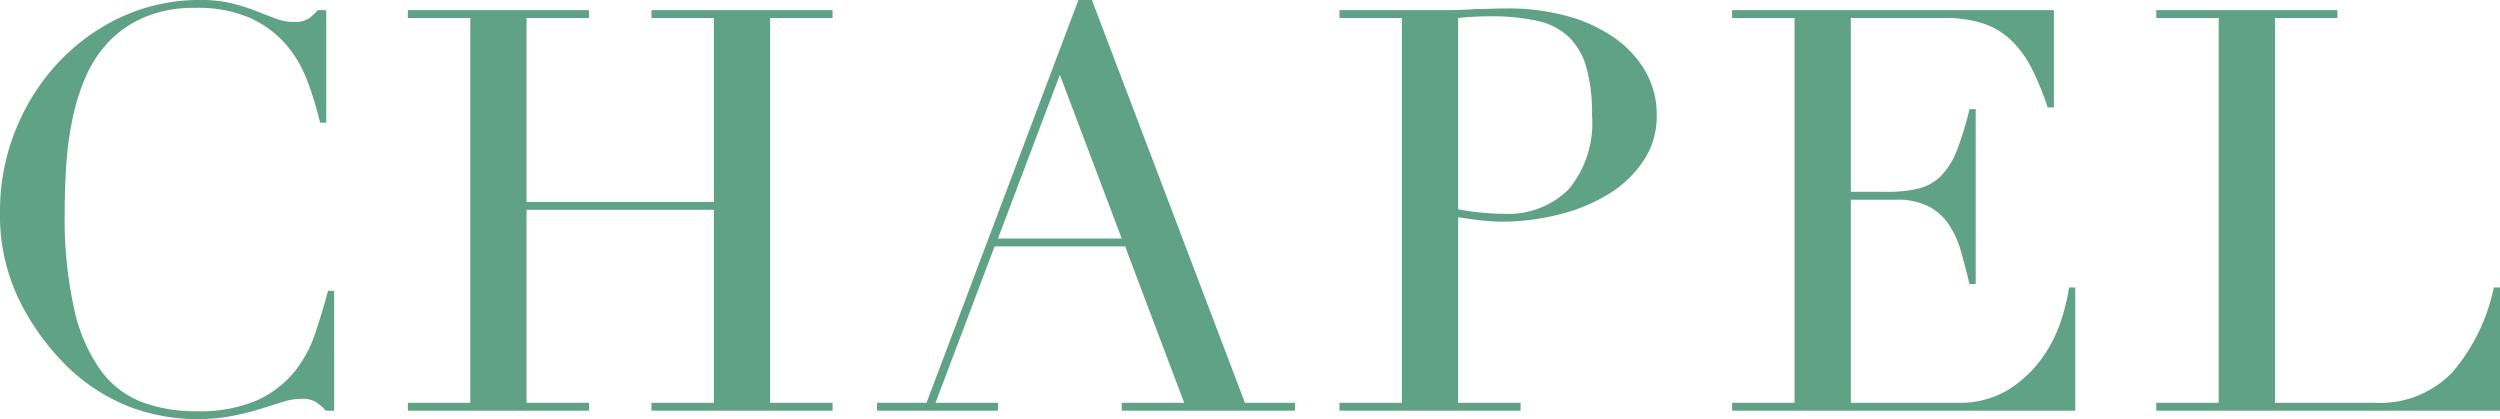 <svg xmlns="http://www.w3.org/2000/svg" width="177.76" height="29.8" viewBox="0 0 177.76 29.8">
  <path d="M26.84,0h-.6a3.811,3.811,0,0,0-.64-.58,1.928,1.928,0,0,0-1.12-.26,4.355,4.355,0,0,0-1.3.22l-1.6.5a19.458,19.458,0,0,1-2.02.5A12.9,12.9,0,0,1,17.08.6a13.479,13.479,0,0,1-4.9-.92,13.3,13.3,0,0,1-4.5-3A17.318,17.318,0,0,1,4.4-7.96a13.863,13.863,0,0,1-1.32-6.2,15.358,15.358,0,0,1,1.08-5.72,15.366,15.366,0,0,1,3-4.8,14.431,14.431,0,0,1,4.52-3.3,13.2,13.2,0,0,1,5.68-1.22,9.109,9.109,0,0,1,2.2.24,13.854,13.854,0,0,1,1.72.54q.76.3,1.4.54a3.522,3.522,0,0,0,1.24.24,1.915,1.915,0,0,0,1.14-.26,4.26,4.26,0,0,0,.62-.58h.6v8h-.44a24.285,24.285,0,0,0-.92-3,8.49,8.49,0,0,0-1.56-2.62,7.386,7.386,0,0,0-2.54-1.84,9.224,9.224,0,0,0-3.82-.7,9.1,9.1,0,0,0-3.64.66,7.68,7.68,0,0,0-2.56,1.76,8.557,8.557,0,0,0-1.66,2.56,15.581,15.581,0,0,0-.94,3.08,24.512,24.512,0,0,0-.42,3.28q-.1,1.66-.1,3.14A29.754,29.754,0,0,0,8.36-7.2a11.828,11.828,0,0,0,1.9,4.36A6.533,6.533,0,0,0,13.2-.6,10.822,10.822,0,0,0,17,.04a10.37,10.37,0,0,0,4.32-.76A7.326,7.326,0,0,0,23.96-2.7a8.707,8.707,0,0,0,1.52-2.76Q26-7,26.4-8.52h.44Zm5.24-.56h4.44V-27.92H32.08v-.56H44.96v.56H40.52v13.08H53.84V-27.92H49.4v-.56H62.28v.56H57.84V-.56h4.44V0H49.4V-.56h4.44V-14.28H40.52V-.56h4.44V0H32.08ZM78.44-23.88l-4.4,11.64h8.8ZM65.44-.56h3.52L79.76-29.2h.96L91.6-.56h3.56V0H82.84V-.56h4.44l-4.2-11.12H73.8L69.6-.56h4.44V0h-8.6Zm41.32-13.76a15.915,15.915,0,0,0,1.68.24q.88.08,1.56.08a6.081,6.081,0,0,0,4.62-1.74A7.366,7.366,0,0,0,116.28-21a12.249,12.249,0,0,0-.4-3.4,4.815,4.815,0,0,0-1.26-2.18,4.71,4.71,0,0,0-2.24-1.14,14.79,14.79,0,0,0-3.3-.32q-.76,0-1.38.04t-.94.08ZM98.32-.56h4.44V-27.92H98.32v-.56h7.52q.56,0,1.12-.02t1.12-.06q.56,0,1.1-.02t1.1-.02a15.693,15.693,0,0,1,4.22.54,10.824,10.824,0,0,1,3.36,1.54,7.442,7.442,0,0,1,2.22,2.4,6.176,6.176,0,0,1,.8,3.12,5.7,5.7,0,0,1-.92,3.2,7.945,7.945,0,0,1-2.44,2.36,12.35,12.35,0,0,1-3.54,1.48,16.863,16.863,0,0,1-4.22.52,13.266,13.266,0,0,1-1.44-.1q-.88-.1-1.56-.22V-.56h4.44V0H98.32Zm27.92,0h4.44V-27.92h-4.44v-.56h22.88v6.92h-.44a20.081,20.081,0,0,0-1.12-2.74,7.54,7.54,0,0,0-1.44-2,5.29,5.29,0,0,0-2-1.22,8.635,8.635,0,0,0-2.8-.4h-6.64v12.36h2.6a9,9,0,0,0,2.24-.24,3.411,3.411,0,0,0,1.58-.9,5.334,5.334,0,0,0,1.12-1.8,22.062,22.062,0,0,0,.9-2.94h.44V-9h-.44q-.28-1.16-.58-2.24a6.981,6.981,0,0,0-.84-1.92,3.977,3.977,0,0,0-1.44-1.34,4.8,4.8,0,0,0-2.34-.5h-3.24V-.56h7.56a6.634,6.634,0,0,0,3.66-.94,8.523,8.523,0,0,0,2.38-2.24,9.7,9.7,0,0,0,1.36-2.7,14.194,14.194,0,0,0,.56-2.32h.44V0h-24.4Zm30.16,0h4.44V-27.92H156.4v-.56h12.88v.56h-4.44V-.56h7.12a7.084,7.084,0,0,0,5.52-2.2,13.462,13.462,0,0,0,2.92-6h.44V0H156.4Z" transform="translate(-3.08 29.2)" fill="#5fa286"/>
</svg>
